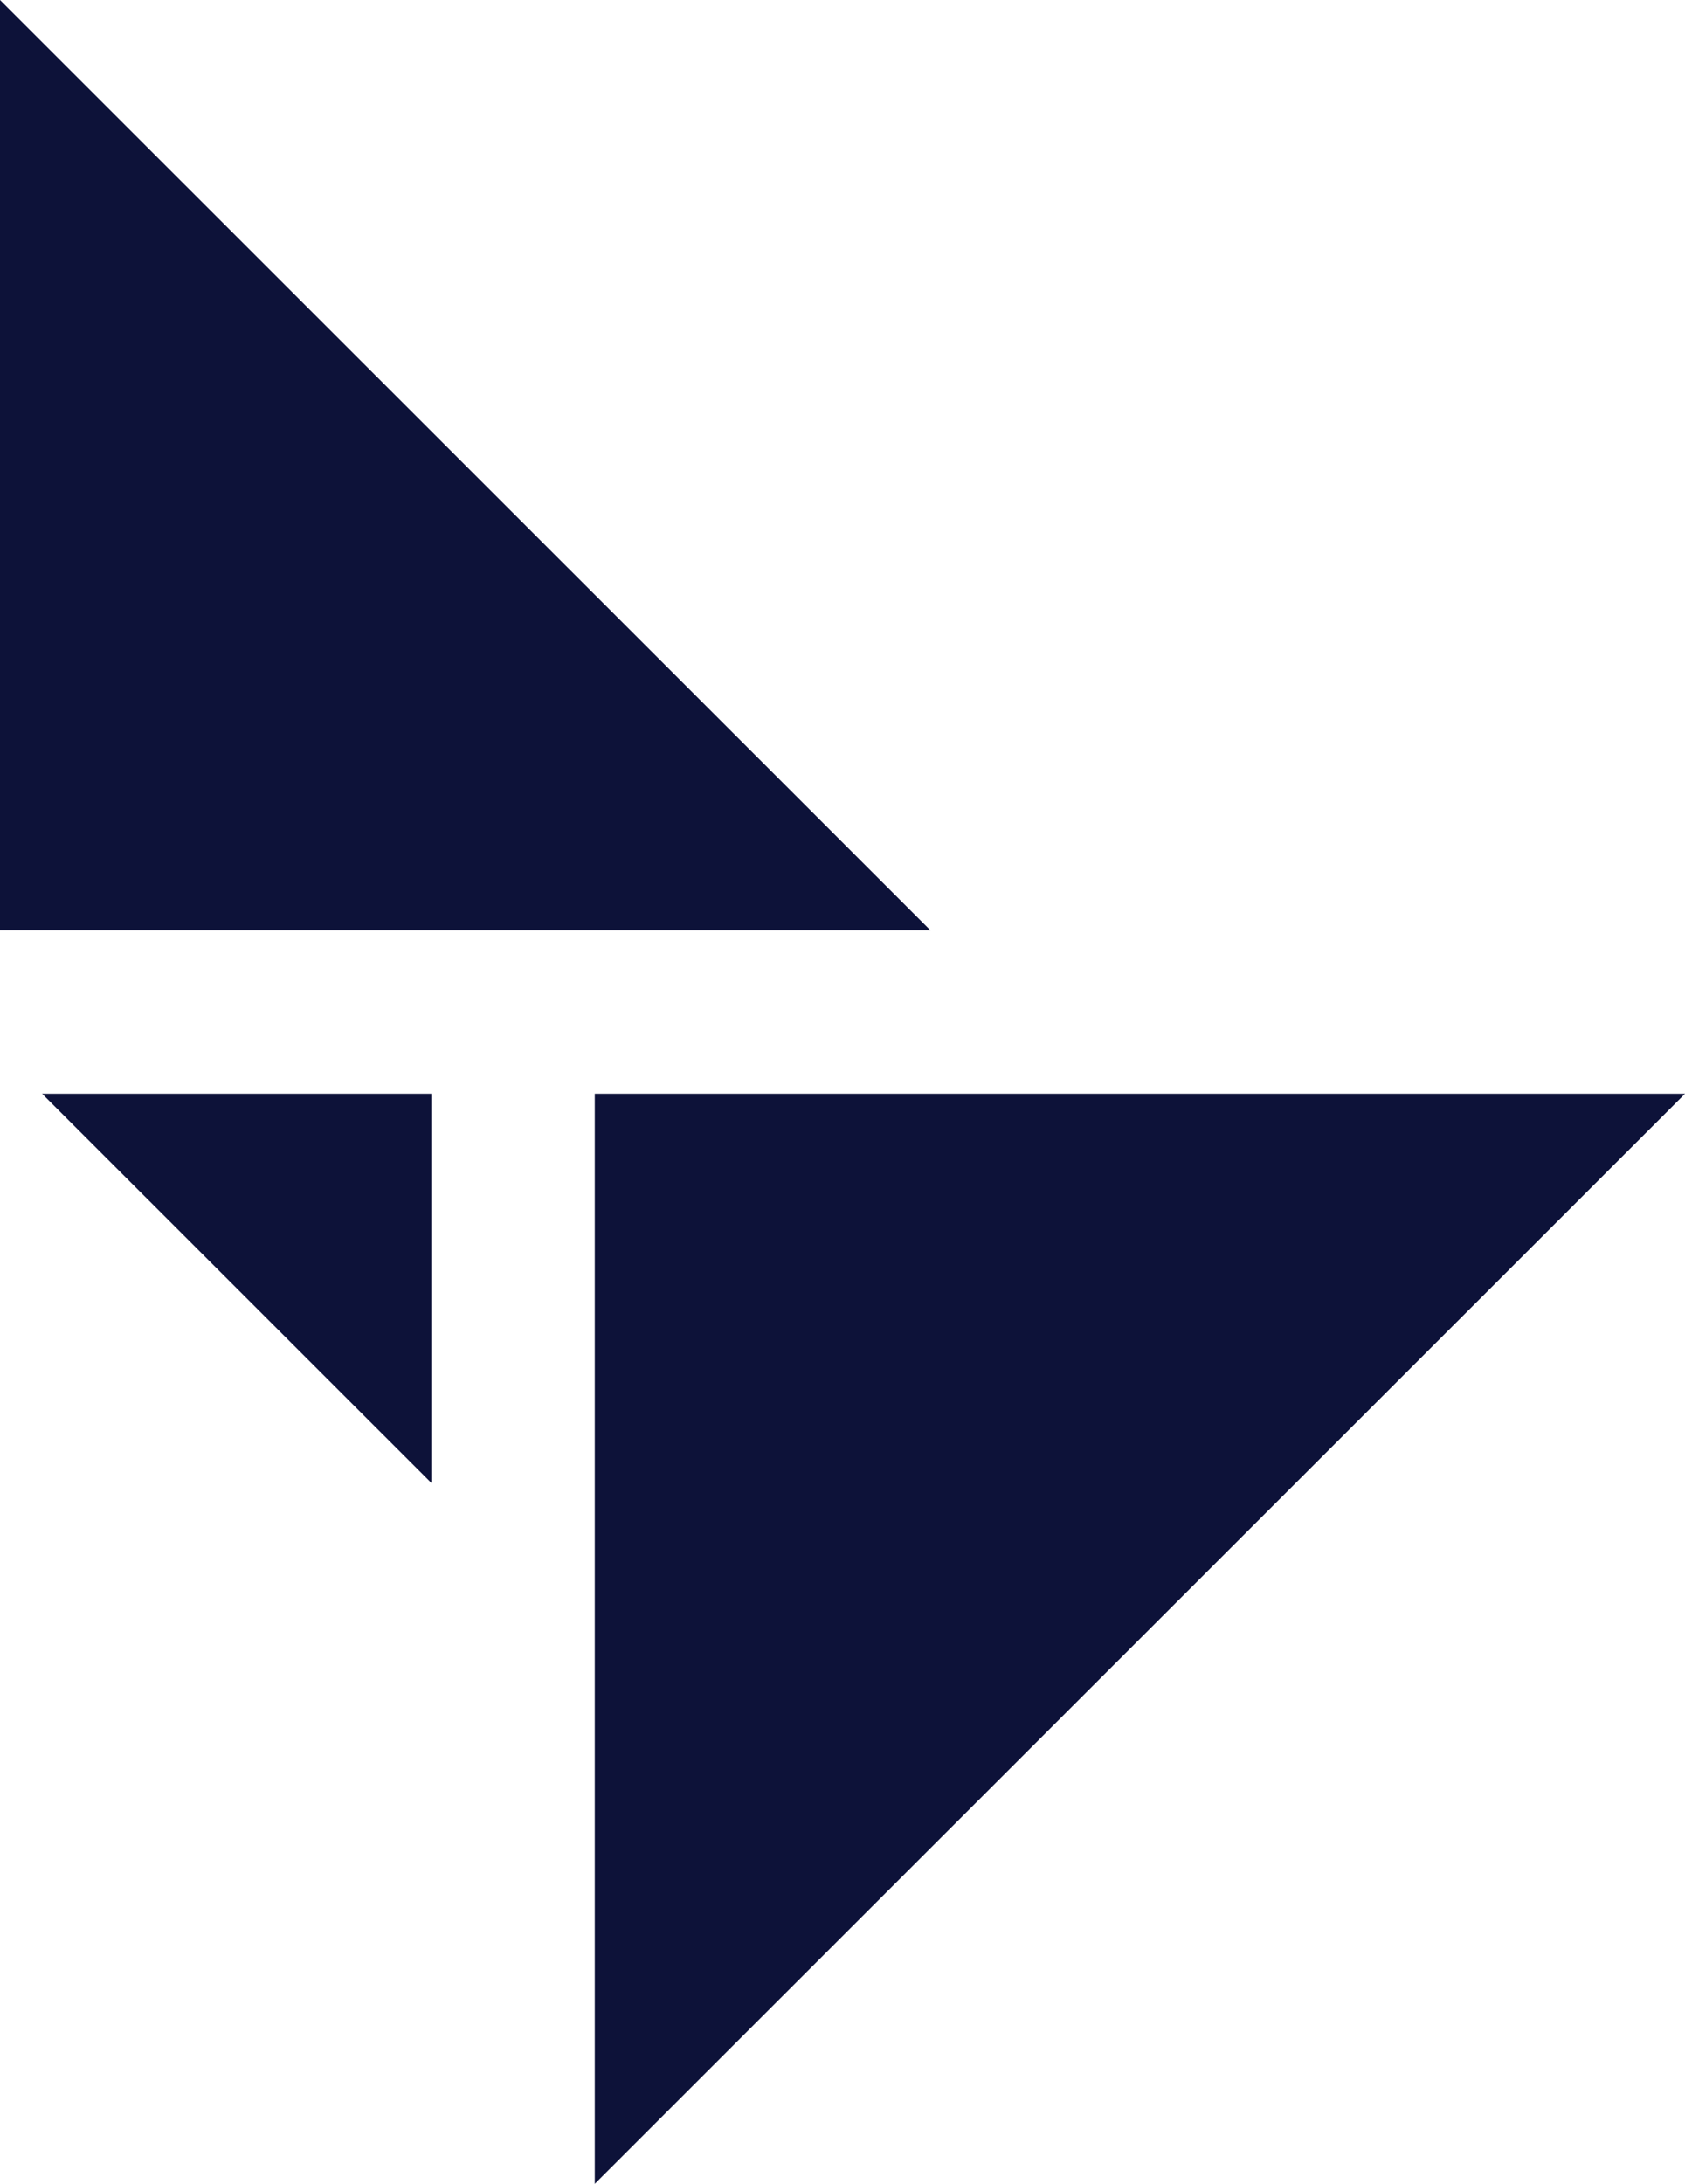 <?xml version="1.0" encoding="UTF-8"?><svg id="Layer_1" xmlns="http://www.w3.org/2000/svg" viewBox="0 0 463 600"><defs><style>.cls-1{fill:#0d1239;}</style></defs><polygon class="cls-1" points="463 300.51 163.43 300.51 163.43 600 463 300.51"/><polygon class="cls-1" points="255.66 255.6 0 0 0 255.6 255.66 255.6"/><polygon class="cls-1" points="11.58 300.51 118.51 407.42 118.51 300.51 11.58 300.51"/></svg>